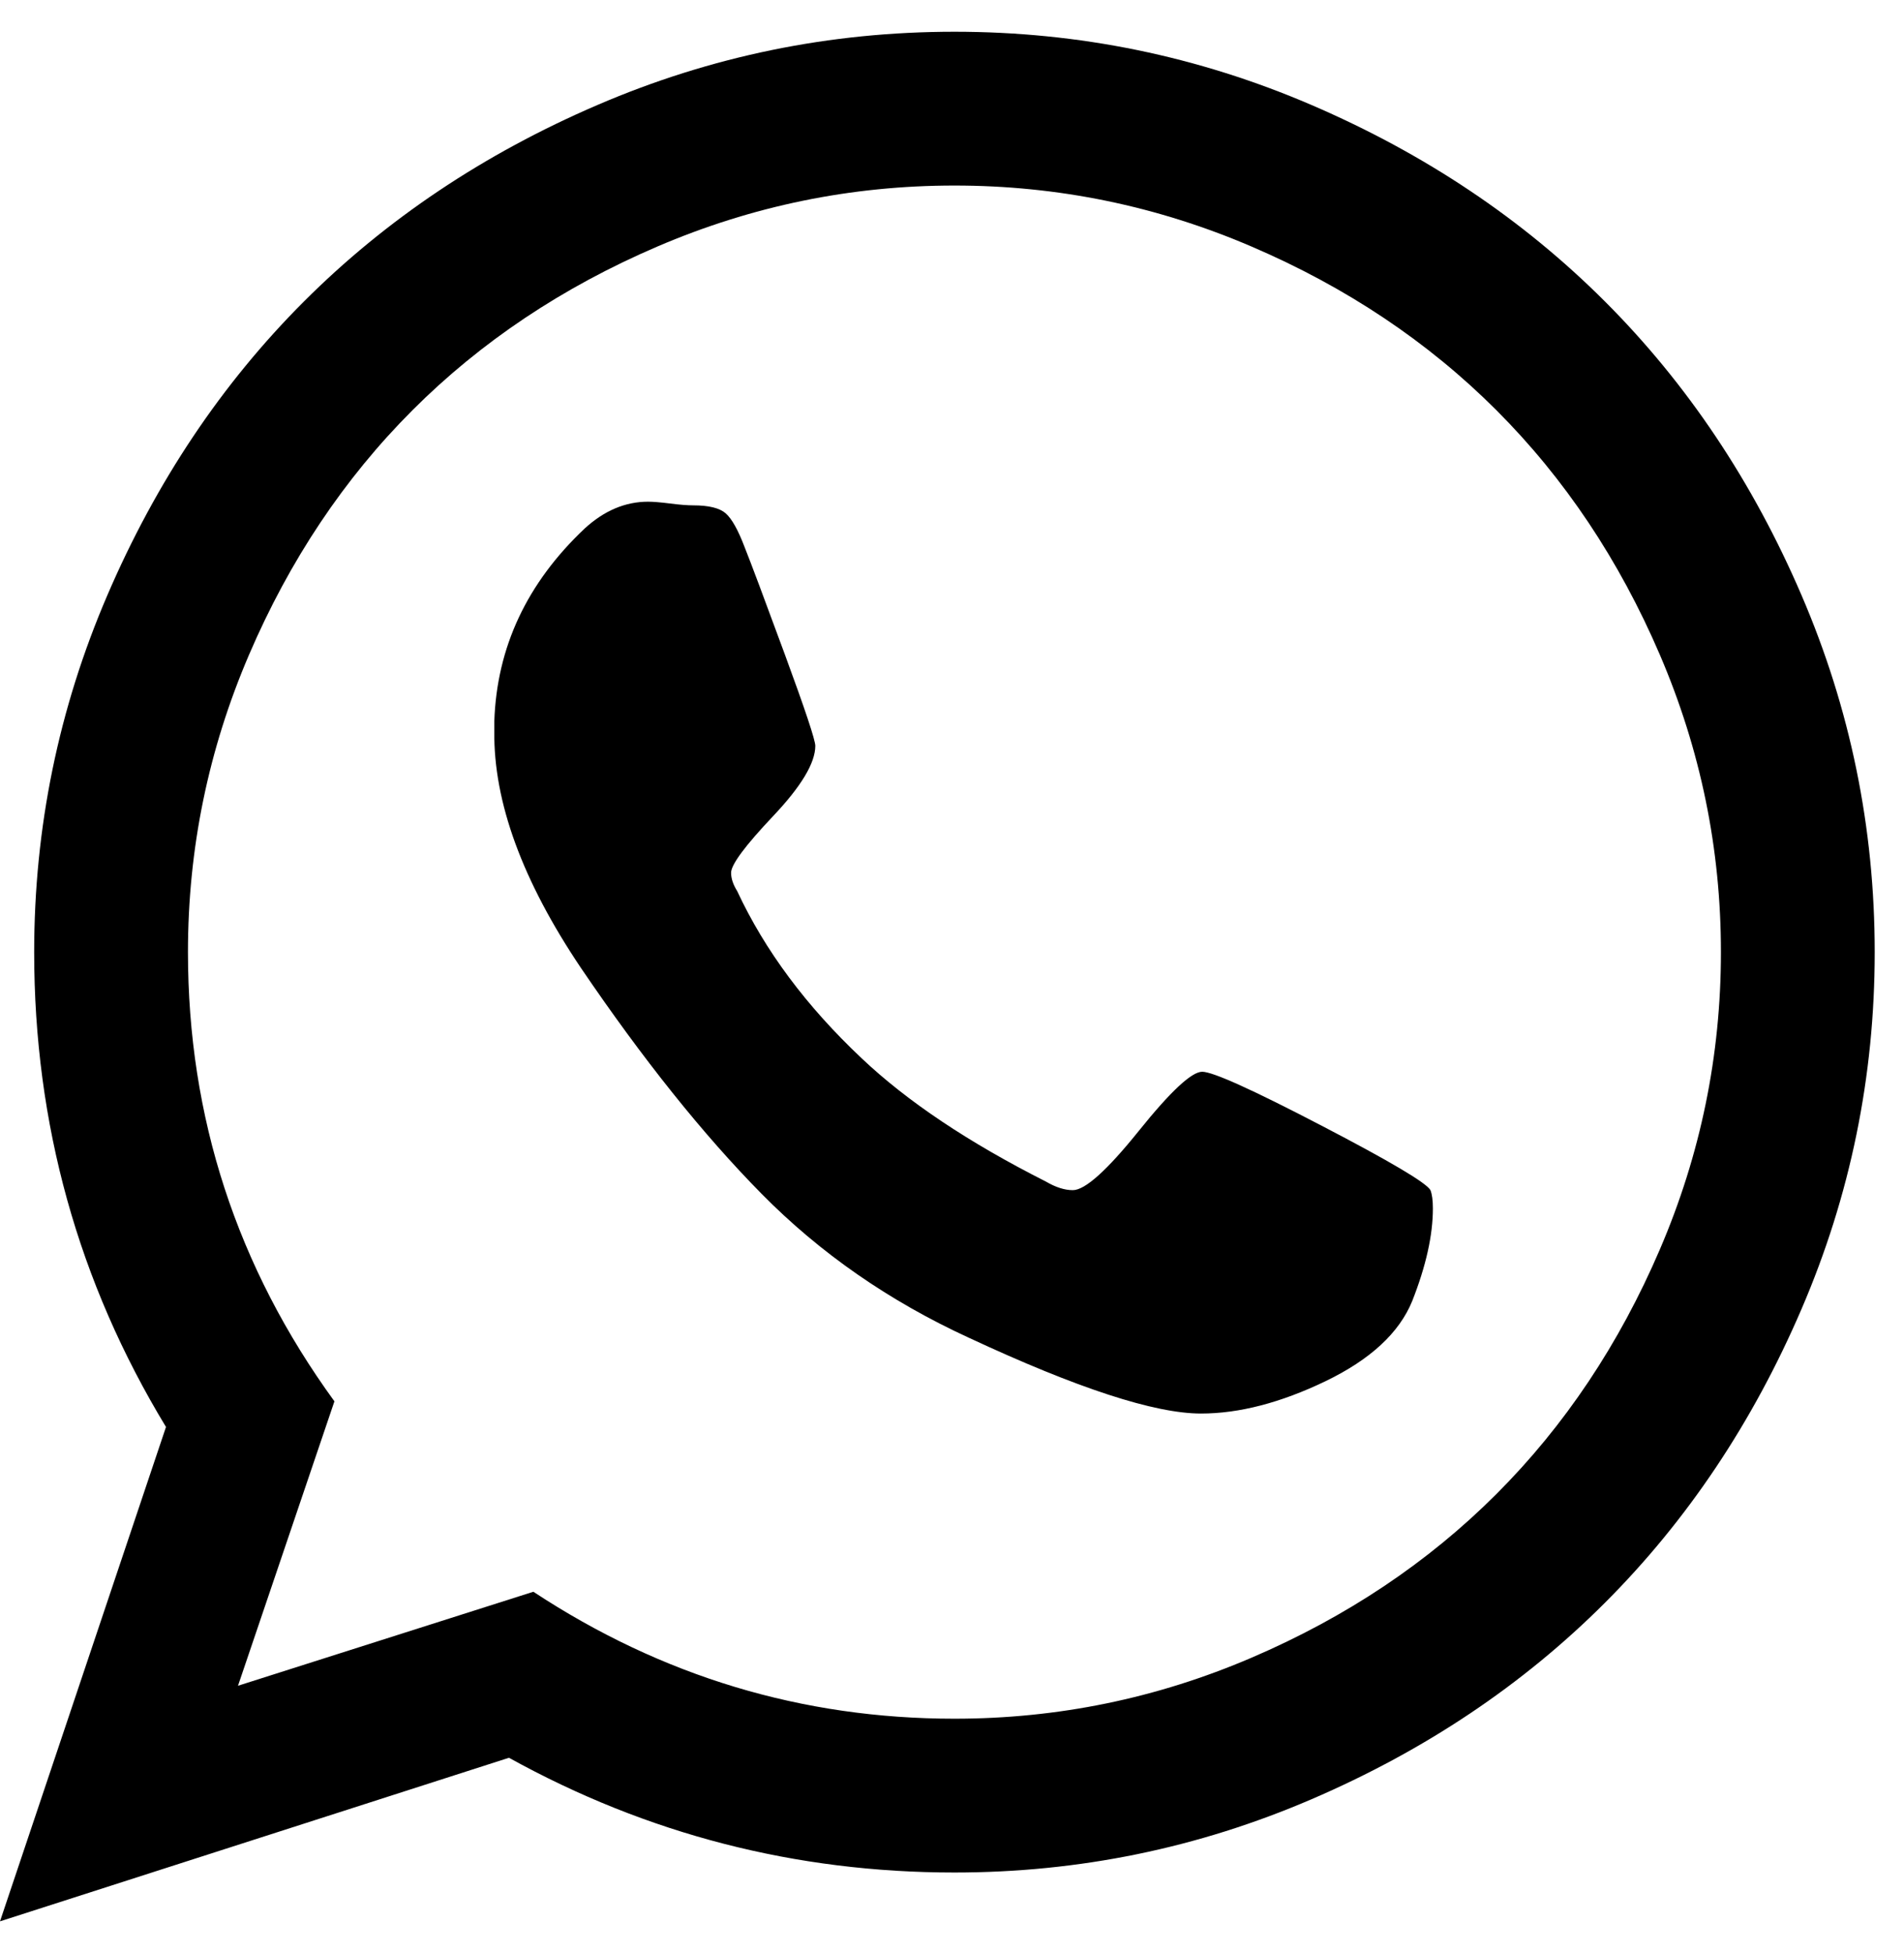 <svg width="39" height="40" viewBox="0 0 39 40" fill="none" xmlns="http://www.w3.org/2000/svg">
<path d="M24.625 21.95C24.842 21.95 25.654 22.317 27.062 23.05C28.471 23.783 29.217 24.225 29.3 24.375C29.333 24.458 29.35 24.583 29.35 24.75C29.35 25.3 29.208 25.933 28.925 26.65C28.658 27.3 28.067 27.846 27.15 28.288C26.233 28.729 25.383 28.95 24.6 28.95C23.65 28.95 22.067 28.433 19.85 27.4C18.217 26.65 16.8 25.667 15.6 24.45C14.4 23.233 13.167 21.692 11.9 19.825C10.7 18.042 10.108 16.425 10.125 14.975V14.775C10.175 13.258 10.792 11.942 11.975 10.825C12.375 10.458 12.808 10.275 13.275 10.275C13.375 10.275 13.525 10.287 13.725 10.312C13.925 10.338 14.083 10.35 14.2 10.35C14.517 10.35 14.738 10.404 14.863 10.512C14.988 10.621 15.117 10.85 15.25 11.2C15.383 11.533 15.658 12.267 16.075 13.4C16.492 14.533 16.7 15.158 16.7 15.275C16.7 15.625 16.413 16.104 15.838 16.712C15.262 17.321 14.975 17.708 14.975 17.875C14.975 17.992 15.017 18.117 15.1 18.25C15.667 19.467 16.517 20.608 17.65 21.675C18.583 22.558 19.842 23.4 21.425 24.2C21.625 24.317 21.808 24.375 21.975 24.375C22.225 24.375 22.675 23.971 23.325 23.163C23.975 22.354 24.408 21.95 24.625 21.95ZM19.55 35.2C21.667 35.2 23.696 34.783 25.637 33.95C27.579 33.117 29.25 32 30.65 30.6C32.05 29.2 33.167 27.529 34 25.587C34.833 23.646 35.25 21.617 35.25 19.5C35.25 17.383 34.833 15.354 34 13.412C33.167 11.471 32.05 9.8 30.65 8.4C29.25 7 27.579 5.883 25.637 5.05C23.696 4.217 21.667 3.8 19.55 3.8C17.433 3.8 15.404 4.217 13.463 5.05C11.521 5.883 9.85 7 8.45 8.4C7.05 9.8 5.933 11.471 5.1 13.412C4.267 15.354 3.85 17.383 3.85 19.5C3.85 22.883 4.85 25.95 6.85 28.7L4.875 34.525L10.925 32.6C13.558 34.333 16.433 35.2 19.55 35.2ZM19.55 0.65C22.1 0.65 24.538 1.15 26.863 2.15C29.188 3.15 31.192 4.492 32.875 6.175C34.558 7.858 35.9 9.863 36.9 12.188C37.9 14.512 38.4 16.95 38.4 19.5C38.4 22.05 37.9 24.488 36.9 26.812C35.9 29.137 34.558 31.142 32.875 32.825C31.192 34.508 29.188 35.85 26.863 36.85C24.538 37.85 22.1 38.35 19.55 38.35C16.3 38.35 13.258 37.567 10.425 36L0 39.35L3.4 29.225C1.6 26.258 0.7 23.017 0.7 19.5C0.7 16.95 1.2 14.512 2.2 12.188C3.2 9.863 4.542 7.858 6.225 6.175C7.908 4.492 9.912 3.15 12.238 2.15C14.562 1.15 17 0.65 19.55 0.65Z" fill="hsl(0, 0%, 41%)"/>
</svg>
